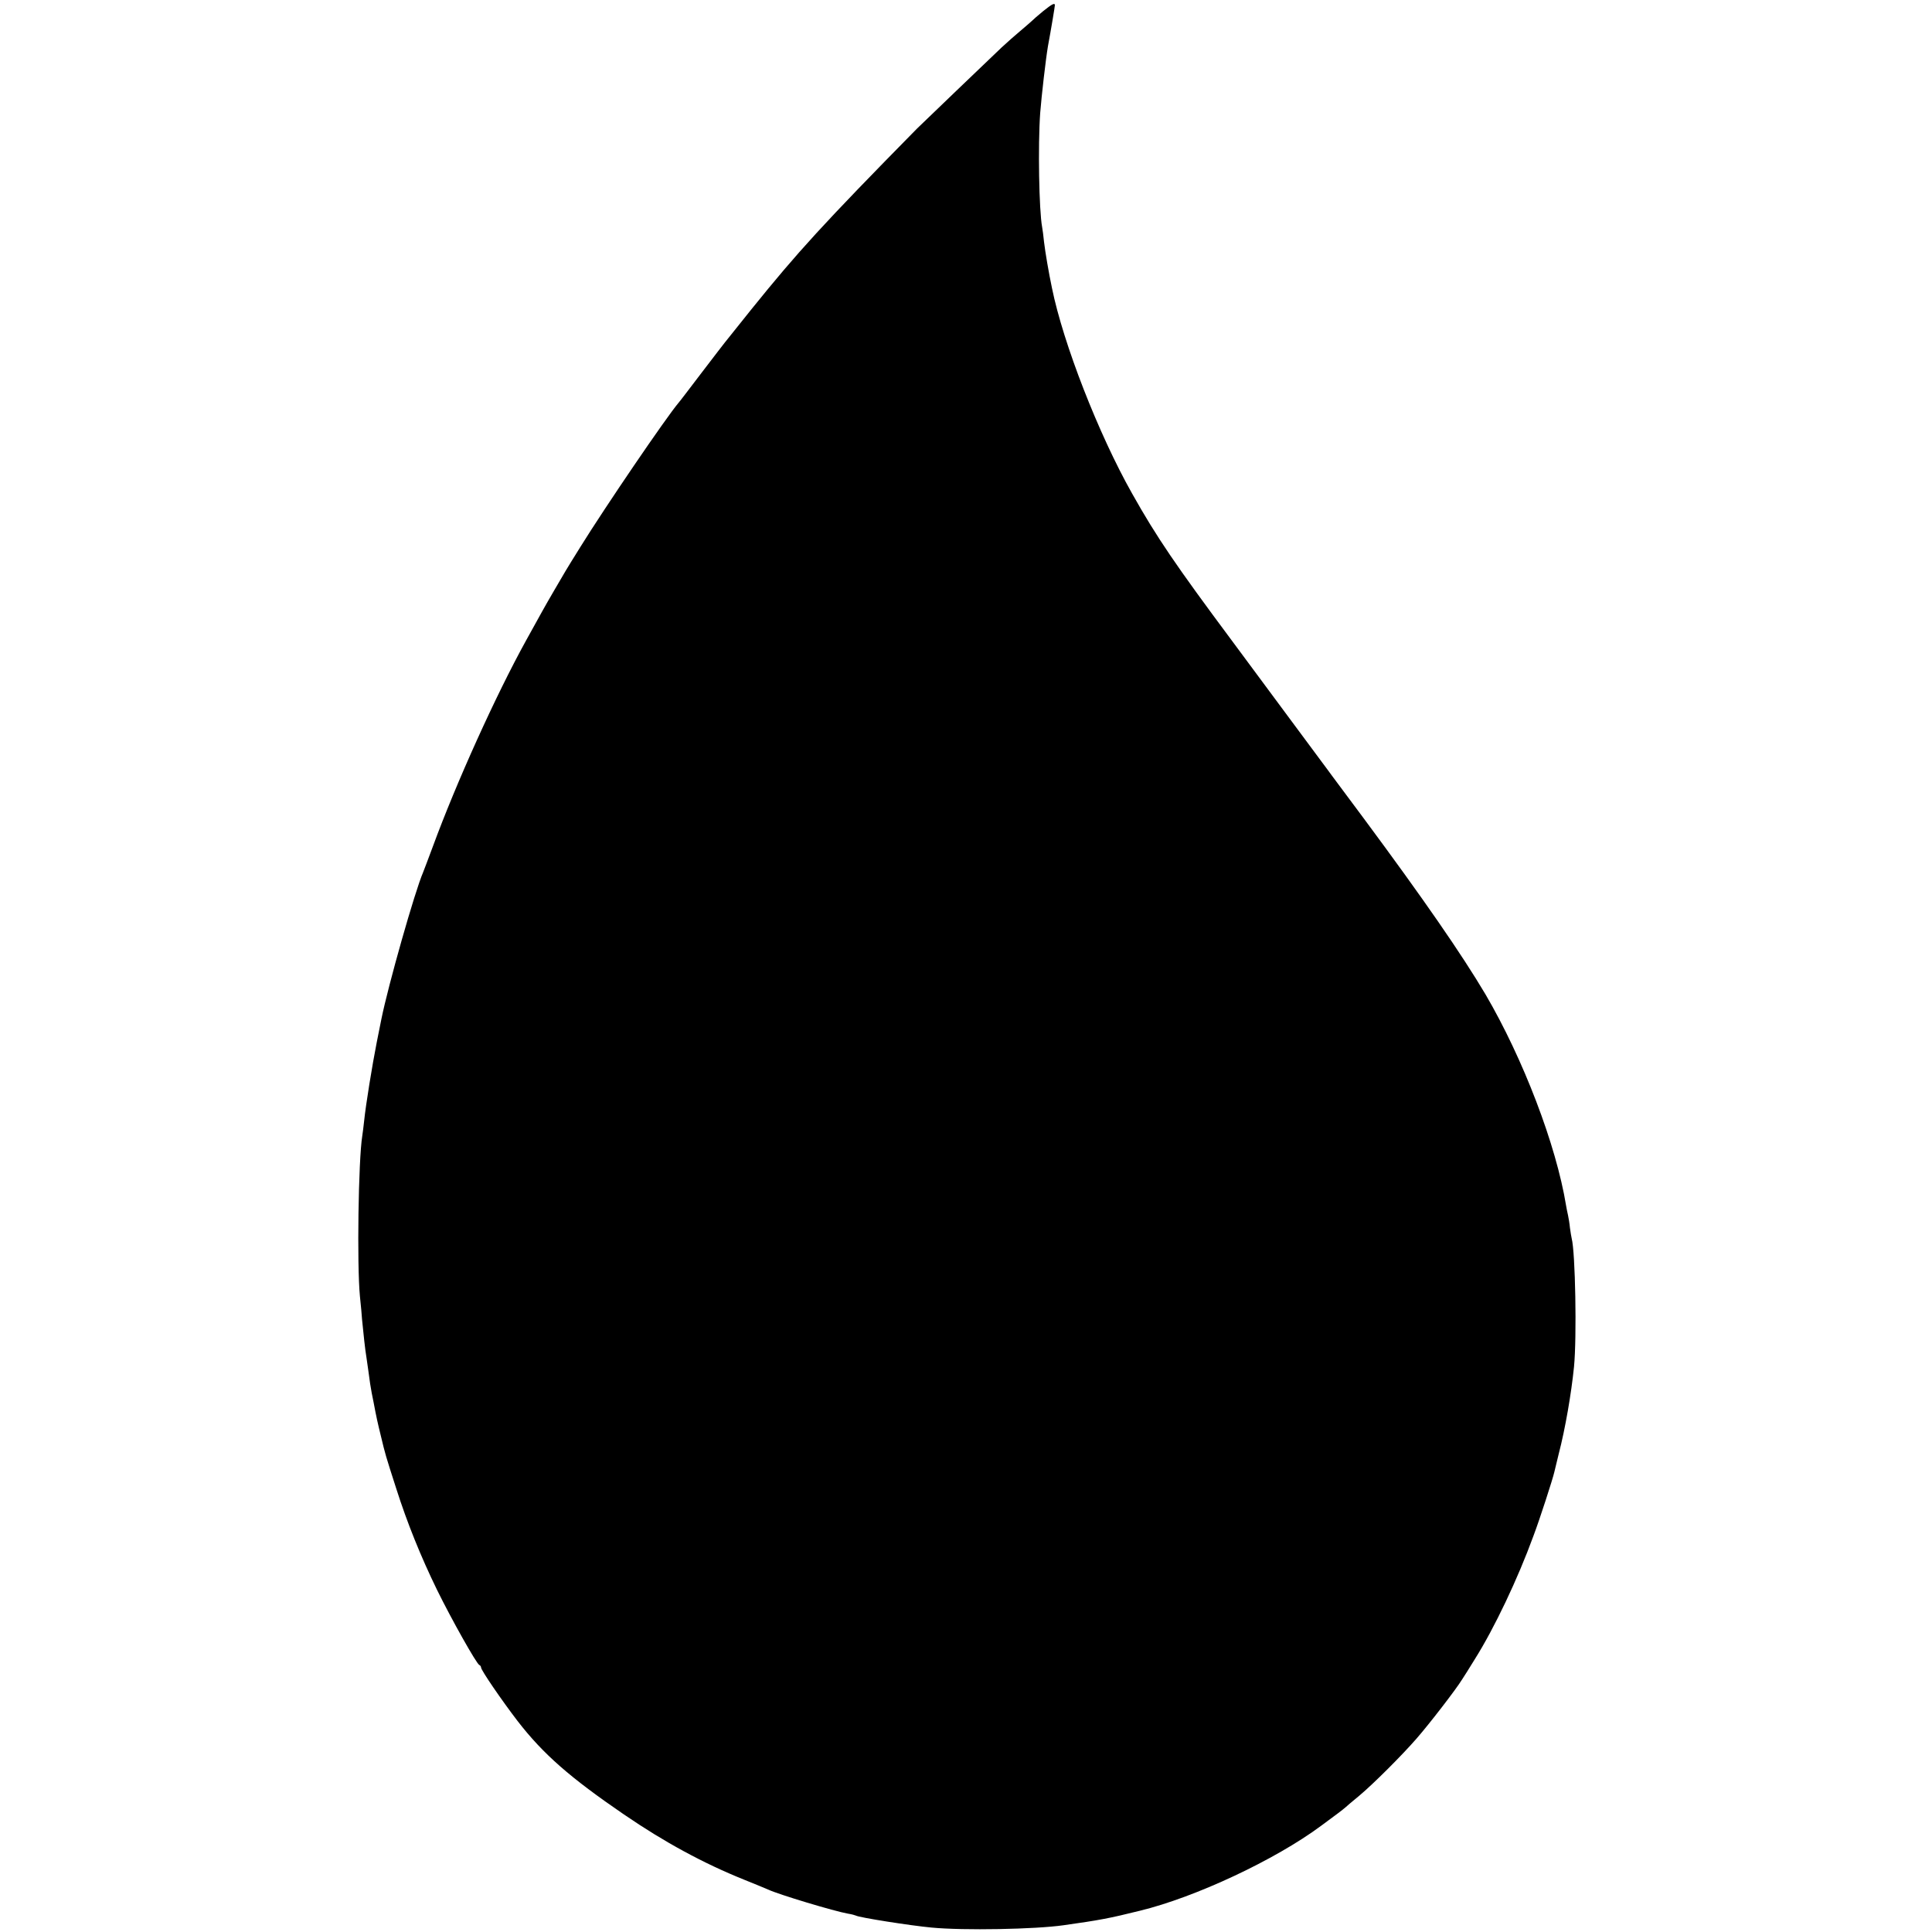 <?xml version="1.0" standalone="no"?>
<!DOCTYPE svg PUBLIC "-//W3C//DTD SVG 20010904//EN"
 "http://www.w3.org/TR/2001/REC-SVG-20010904/DTD/svg10.dtd">
<svg version="1.0" xmlns="http://www.w3.org/2000/svg"
 width="1000pt" height="1000pt" viewBox="0 0 1000 1000"
 preserveAspectRatio="xMidYMid meet">
<g transform="translate(0,1000) scale(0.1,-0.1)"
fill="#000000" stroke="none">
<path d="M5399 9942 c-26 -21 -53 -45 -61 -53 -8 -8 -35 -30 -59 -51 -24 -20
-66 -57 -94 -83 -57 -54 -422 -404 -439 -421 -488 -496 -618 -639 -856 -934
-50 -63 -105 -131 -120 -150 -16 -19 -78 -100 -139 -180 -61 -80 -114 -150
-119 -155 -65 -77 -379 -538 -508 -746 -83 -133 -77 -125 -135 -224 -55 -94
-65 -114 -146 -260 -156 -282 -362 -738 -482 -1065 -24 -63 -46 -124 -51 -135
-43 -99 -181 -586 -216 -760 -2 -11 -13 -65 -24 -120 -23 -116 -57 -325 -65
-405 -3 -30 -8 -66 -10 -80 -20 -124 -28 -666 -12 -830 5 -47 10 -101 11 -120
6 -64 17 -165 22 -191 2 -15 7 -47 10 -70 9 -68 11 -81 18 -119 4 -19 8 -42
10 -50 14 -75 21 -106 38 -175 22 -92 23 -96 79 -270 56 -176 127 -352 211
-524 74 -151 205 -384 219 -389 5 -2 9 -8 9 -13 0 -14 107 -170 189 -277 133
-172 272 -293 551 -484 209 -143 412 -253 621 -337 57 -23 113 -46 124 -51 55
-26 345 -113 414 -125 19 -3 37 -8 41 -10 16 -10 284 -52 391 -62 167 -16 537
-9 684 12 184 26 234 35 395 75 288 70 701 264 937 439 34 25 74 55 89 66 15
11 32 25 38 30 6 6 38 33 71 60 74 62 221 209 296 295 69 79 206 257 236 306
7 10 37 58 66 105 102 162 223 417 304 639 33 87 100 295 108 330 2 8 12 51
23 95 34 131 65 312 79 450 15 154 7 594 -12 665 -2 8 -6 33 -9 55 -2 22 -7
51 -10 65 -3 14 -8 36 -10 50 -51 313 -222 760 -417 1093 -122 206 -321 494
-631 912 -82 110 -157 211 -166 223 -9 13 -31 42 -48 65 -17 23 -97 131 -178
240 -80 108 -210 284 -289 390 -291 391 -390 536 -517 762 -174 308 -357 778
-415 1064 -17 80 -35 187 -41 238 -3 32 -8 67 -10 78 -16 85 -22 423 -10 590
7 90 29 280 40 345 16 86 36 206 36 213 0 14 -15 6 -61 -31z"/>
</g>
</svg>
